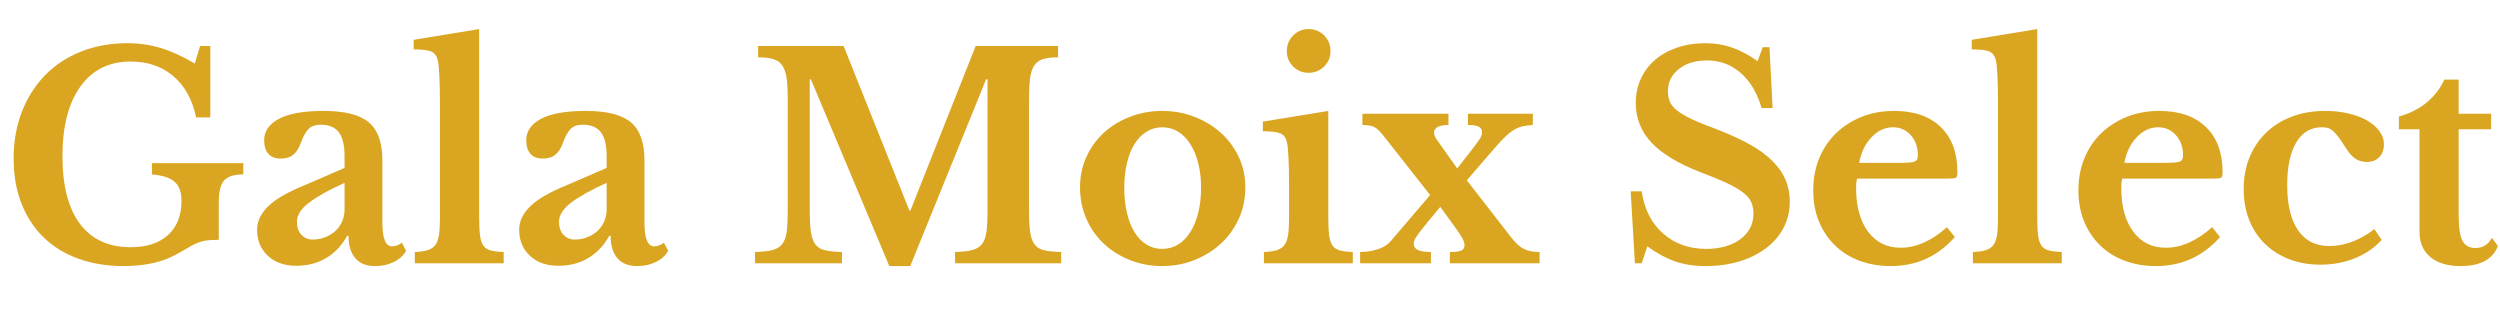 <svg version="1.0" preserveAspectRatio="xMidYMid meet" height="120" viewBox="0 0 669 90" zoomAndPan="magnify" width="892" xmlns:xlink="http://www.w3.org/1999/xlink" xmlns="http://www.w3.org/2000/svg"><defs><g></g></defs><g fill-opacity="1" fill="#daa520"><g transform="translate(0.103, 70.45)"><g><path d="M 33.062 0.75 C 28.539 0.75 24.453 0.082 20.797 -1.25 C 17.148 -2.582 14.055 -4.492 11.516 -6.984 C 8.973 -9.473 7.008 -12.488 5.625 -16.031 C 4.238 -19.582 3.547 -23.578 3.547 -28.016 C 3.547 -32.586 4.285 -36.773 5.766 -40.578 C 7.254 -44.379 9.332 -47.641 12 -50.359 C 14.664 -53.078 17.863 -55.176 21.594 -56.656 C 25.32 -58.145 29.445 -58.891 33.969 -58.891 C 37.094 -58.891 40.062 -58.461 42.875 -57.609 C 45.695 -56.754 48.742 -55.367 52.016 -53.453 L 53.453 -58.141 L 56.172 -58.141 L 56.172 -39.031 L 52.391 -39.031 C 51.391 -43.758 49.363 -47.43 46.312 -50.047 C 43.27 -52.672 39.457 -53.984 34.875 -53.984 C 29.094 -53.984 24.602 -51.754 21.406 -47.297 C 18.207 -42.848 16.609 -36.617 16.609 -28.609 C 16.609 -20.766 18.164 -14.75 21.281 -10.562 C 24.406 -6.383 28.938 -4.297 34.875 -4.297 C 39.156 -4.297 42.488 -5.391 44.875 -7.578 C 47.27 -9.773 48.469 -12.812 48.469 -16.688 C 48.469 -19 47.863 -20.695 46.656 -21.781 C 45.445 -22.863 43.41 -23.531 40.547 -23.781 L 40.547 -26.797 L 65 -26.797 L 65 -23.781 C 62.539 -23.781 60.832 -23.238 59.875 -22.156 C 58.914 -21.07 58.438 -19.125 58.438 -16.312 L 58.438 -6.266 C 57.332 -6.266 56.398 -6.227 55.641 -6.156 C 54.891 -6.082 54.148 -5.93 53.422 -5.703 C 52.691 -5.473 51.875 -5.102 50.969 -4.594 C 50.062 -4.094 48.926 -3.441 47.562 -2.641 C 43.688 -0.379 38.852 0.75 33.062 0.75 Z M 33.062 0.75"></path></g></g></g><g fill-opacity="1" fill="#daa520"><g transform="translate(66.234, 70.45)"><g><path d="M 25.969 -21.516 C 21.738 -19.609 18.555 -17.832 16.422 -16.188 C 14.285 -14.551 13.219 -12.852 13.219 -11.094 C 13.219 -9.633 13.617 -8.477 14.422 -7.625 C 15.223 -6.77 16.227 -6.344 17.438 -6.344 C 18.645 -6.344 19.773 -6.555 20.828 -6.984 C 21.891 -7.41 22.797 -7.973 23.547 -8.672 C 24.305 -9.379 24.898 -10.223 25.328 -11.203 C 25.754 -12.191 25.969 -13.238 25.969 -14.344 Z M 25.969 -25.516 L 25.969 -28.688 C 25.969 -31.602 25.453 -33.727 24.422 -35.062 C 23.391 -36.406 21.789 -37.078 19.625 -37.078 C 18.164 -37.078 17.055 -36.688 16.297 -35.906 C 15.547 -35.125 14.844 -33.828 14.188 -32.016 C 13.738 -30.754 13.098 -29.77 12.266 -29.062 C 11.43 -28.363 10.285 -28.016 8.828 -28.016 C 7.422 -28.016 6.336 -28.441 5.578 -29.297 C 4.828 -30.148 4.453 -31.359 4.453 -32.922 C 4.453 -35.336 5.77 -37.25 8.406 -38.656 C 11.051 -40.062 15.047 -40.766 20.391 -40.766 C 26.023 -40.766 30.051 -39.742 32.469 -37.703 C 34.883 -35.672 36.094 -32.266 36.094 -27.484 L 36.094 -10.953 C 36.094 -6.672 36.945 -4.531 38.656 -4.531 C 39.613 -4.531 40.492 -4.859 41.297 -5.516 L 42.438 -3.328 C 41.727 -2.066 40.629 -1.07 39.141 -0.344 C 37.66 0.383 35.988 0.75 34.125 0.75 C 31.812 0.75 30.051 0.047 28.844 -1.359 C 27.633 -2.766 27.031 -4.754 27.031 -7.328 L 26.656 -7.328 C 25.195 -4.703 23.305 -2.711 20.984 -1.359 C 18.672 -0.004 16.031 0.672 13.062 0.672 C 9.895 0.672 7.352 -0.219 5.438 -2 C 3.52 -3.789 2.562 -6.117 2.562 -8.984 C 2.562 -11.203 3.539 -13.281 5.5 -15.219 C 7.469 -17.156 10.742 -19.051 15.328 -20.906 Z M 25.969 -25.516"></path></g></g></g><g fill-opacity="1" fill="#daa520"><g transform="translate(109.567, 70.45)"><g><path d="M 18.656 -12.375 C 18.656 -10.363 18.727 -8.754 18.875 -7.547 C 19.02 -6.336 19.316 -5.406 19.766 -4.75 C 20.223 -4.102 20.879 -3.664 21.734 -3.438 C 22.598 -3.207 23.758 -3.066 25.219 -3.016 L 25.219 0 L 1.438 0 L 1.438 -3.016 C 2.844 -3.066 3.984 -3.227 4.859 -3.5 C 5.742 -3.781 6.426 -4.234 6.906 -4.859 C 7.383 -5.492 7.711 -6.379 7.891 -7.516 C 8.066 -8.648 8.156 -10.098 8.156 -11.859 L 8.156 -43.031 C 8.156 -45.945 8.102 -48.348 8 -50.234 C 7.906 -52.129 7.781 -53.43 7.625 -54.141 C 7.375 -55.391 6.805 -56.219 5.922 -56.625 C 5.047 -57.031 3.445 -57.234 1.125 -57.234 L 1.125 -59.797 L 18.656 -62.672 Z M 18.656 -12.375"></path></g></g></g><g fill-opacity="1" fill="#daa520"><g transform="translate(136.367, 70.45)"><g><path d="M 25.969 -21.516 C 21.738 -19.609 18.555 -17.832 16.422 -16.188 C 14.285 -14.551 13.219 -12.852 13.219 -11.094 C 13.219 -9.633 13.617 -8.477 14.422 -7.625 C 15.223 -6.77 16.227 -6.344 17.438 -6.344 C 18.645 -6.344 19.773 -6.555 20.828 -6.984 C 21.891 -7.41 22.797 -7.973 23.547 -8.672 C 24.305 -9.379 24.898 -10.223 25.328 -11.203 C 25.754 -12.191 25.969 -13.238 25.969 -14.344 Z M 25.969 -25.516 L 25.969 -28.688 C 25.969 -31.602 25.453 -33.727 24.422 -35.062 C 23.391 -36.406 21.789 -37.078 19.625 -37.078 C 18.164 -37.078 17.055 -36.688 16.297 -35.906 C 15.547 -35.125 14.844 -33.828 14.188 -32.016 C 13.738 -30.754 13.098 -29.77 12.266 -29.062 C 11.43 -28.363 10.285 -28.016 8.828 -28.016 C 7.422 -28.016 6.336 -28.441 5.578 -29.297 C 4.828 -30.148 4.453 -31.359 4.453 -32.922 C 4.453 -35.336 5.77 -37.25 8.406 -38.656 C 11.051 -40.062 15.047 -40.766 20.391 -40.766 C 26.023 -40.766 30.051 -39.742 32.469 -37.703 C 34.883 -35.672 36.094 -32.266 36.094 -27.484 L 36.094 -10.953 C 36.094 -6.672 36.945 -4.531 38.656 -4.531 C 39.613 -4.531 40.492 -4.859 41.297 -5.516 L 42.438 -3.328 C 41.727 -2.066 40.629 -1.07 39.141 -0.344 C 37.66 0.383 35.988 0.75 34.125 0.75 C 31.812 0.75 30.051 0.047 28.844 -1.359 C 27.633 -2.766 27.031 -4.754 27.031 -7.328 L 26.656 -7.328 C 25.195 -4.703 23.305 -2.711 20.984 -1.359 C 18.672 -0.004 16.031 0.672 13.062 0.672 C 9.895 0.672 7.352 -0.219 5.438 -2 C 3.52 -3.789 2.562 -6.117 2.562 -8.984 C 2.562 -11.203 3.539 -13.281 5.5 -15.219 C 7.469 -17.156 10.742 -19.051 15.328 -20.906 Z M 25.969 -25.516"></path></g></g></g><g fill-opacity="1" fill="#daa520"><g transform="translate(179.699, 70.45)"><g></g></g></g><g fill-opacity="1" fill="#daa520"><g transform="translate(199.78, 70.45)"><g><path d="M 43.859 -14.125 L 61.312 -58.141 L 83.359 -58.141 L 83.359 -55.109 C 81.691 -55.109 80.344 -54.945 79.312 -54.625 C 78.281 -54.301 77.488 -53.707 76.938 -52.844 C 76.383 -51.988 76.02 -50.816 75.844 -49.328 C 75.664 -47.848 75.578 -45.977 75.578 -43.719 L 75.578 -14.422 C 75.578 -11.898 75.676 -9.91 75.875 -8.453 C 76.07 -6.992 76.473 -5.859 77.078 -5.047 C 77.68 -4.242 78.551 -3.719 79.688 -3.469 C 80.82 -3.219 82.32 -3.066 84.188 -3.016 L 84.188 0 L 55.797 0 L 55.797 -3.016 C 57.66 -3.066 59.156 -3.227 60.281 -3.5 C 61.414 -3.781 62.297 -4.297 62.922 -5.047 C 63.555 -5.805 63.973 -6.879 64.172 -8.266 C 64.379 -9.648 64.484 -11.523 64.484 -13.891 L 64.484 -49.219 L 64.094 -49.219 L 43.797 0.75 L 38.203 0.75 L 17.219 -49.219 L 16.906 -49.219 L 16.906 -14.422 C 16.906 -11.898 17.004 -9.91 17.203 -8.453 C 17.41 -6.992 17.816 -5.859 18.422 -5.047 C 19.023 -4.242 19.891 -3.719 21.016 -3.469 C 22.148 -3.219 23.648 -3.066 25.516 -3.016 L 25.516 0 L 2.266 0 L 2.266 -3.016 C 4.129 -3.066 5.641 -3.227 6.797 -3.5 C 7.953 -3.781 8.844 -4.297 9.469 -5.047 C 10.102 -5.805 10.52 -6.879 10.719 -8.266 C 10.914 -9.648 11.016 -11.523 11.016 -13.891 L 11.016 -44.25 C 11.016 -46.352 10.914 -48.109 10.719 -49.516 C 10.52 -50.93 10.145 -52.055 9.594 -52.891 C 9.039 -53.723 8.242 -54.301 7.203 -54.625 C 6.172 -54.945 4.801 -55.109 3.094 -55.109 L 3.094 -58.141 L 25.969 -58.141 L 43.562 -14.125 Z M 43.859 -14.125"></path></g></g></g><g fill-opacity="1" fill="#daa520"><g transform="translate(286.219, 70.45)"><g><path d="M 24.766 -40.766 C 27.785 -40.766 30.641 -40.25 33.328 -39.219 C 36.023 -38.188 38.391 -36.766 40.422 -34.953 C 42.461 -33.141 44.07 -30.988 45.25 -28.5 C 46.438 -26.008 47.031 -23.281 47.031 -20.312 C 47.031 -17.238 46.438 -14.414 45.25 -11.844 C 44.07 -9.281 42.461 -7.066 40.422 -5.203 C 38.391 -3.348 36.023 -1.891 33.328 -0.828 C 30.641 0.223 27.785 0.75 24.766 0.75 C 21.797 0.75 18.977 0.234 16.312 -0.797 C 13.645 -1.828 11.301 -3.27 9.281 -5.125 C 7.27 -6.988 5.688 -9.219 4.531 -11.812 C 3.375 -14.406 2.797 -17.238 2.797 -20.312 C 2.797 -23.281 3.375 -26.02 4.531 -28.531 C 5.688 -31.051 7.27 -33.219 9.281 -35.031 C 11.301 -36.844 13.645 -38.25 16.312 -39.25 C 18.977 -40.258 21.797 -40.766 24.766 -40.766 Z M 24.766 -36.391 C 23.254 -36.391 21.867 -36 20.609 -35.219 C 19.348 -34.438 18.273 -33.344 17.391 -31.938 C 16.516 -30.531 15.836 -28.832 15.359 -26.844 C 14.879 -24.852 14.641 -22.648 14.641 -20.234 C 14.641 -17.711 14.879 -15.445 15.359 -13.438 C 15.836 -11.426 16.516 -9.711 17.391 -8.297 C 18.273 -6.891 19.332 -5.797 20.562 -5.016 C 21.801 -4.234 23.203 -3.844 24.766 -3.844 C 26.328 -3.844 27.75 -4.234 29.031 -5.016 C 30.312 -5.797 31.406 -6.906 32.312 -8.344 C 33.219 -9.781 33.922 -11.504 34.422 -13.516 C 34.93 -15.523 35.188 -17.766 35.188 -20.234 C 35.188 -22.648 34.93 -24.836 34.422 -26.797 C 33.922 -28.766 33.219 -30.461 32.312 -31.891 C 31.406 -33.328 30.312 -34.438 29.031 -35.219 C 27.75 -36 26.328 -36.391 24.766 -36.391 Z M 24.766 -36.391"></path></g></g></g><g fill-opacity="1" fill="#daa520"><g transform="translate(336.043, 70.45)"><g><path d="M 19.406 -12.375 C 19.406 -10.363 19.477 -8.754 19.625 -7.547 C 19.781 -6.336 20.082 -5.406 20.531 -4.75 C 20.988 -4.102 21.645 -3.664 22.5 -3.438 C 23.352 -3.207 24.508 -3.066 25.969 -3.016 L 25.969 0 L 2.188 0 L 2.188 -3.016 C 3.594 -3.066 4.738 -3.227 5.625 -3.5 C 6.508 -3.781 7.188 -4.234 7.656 -4.859 C 8.133 -5.492 8.461 -6.379 8.641 -7.516 C 8.816 -8.648 8.906 -10.098 8.906 -11.859 L 8.906 -21.141 C 8.906 -24.055 8.852 -26.457 8.75 -28.344 C 8.656 -30.238 8.531 -31.535 8.375 -32.234 C 8.125 -33.492 7.555 -34.32 6.672 -34.719 C 5.797 -35.125 4.203 -35.328 1.891 -35.328 L 1.891 -37.906 L 19.406 -40.766 Z M 8.312 -56.781 C 8.312 -58.438 8.875 -59.832 10 -60.969 C 11.133 -62.102 12.508 -62.672 14.125 -62.672 C 15.781 -62.672 17.172 -62.102 18.297 -60.969 C 19.43 -59.832 20 -58.438 20 -56.781 C 20 -55.164 19.43 -53.789 18.297 -52.656 C 17.172 -51.531 15.781 -50.969 14.125 -50.969 C 12.508 -50.969 11.133 -51.531 10 -52.656 C 8.875 -53.789 8.312 -55.164 8.312 -56.781 Z M 8.312 -56.781"></path></g></g></g><g fill-opacity="1" fill="#daa520"><g transform="translate(363.296, 70.45)"><g><path d="M 30.656 -30.5 C 31.707 -31.863 32.41 -32.82 32.766 -33.375 C 33.117 -33.926 33.297 -34.477 33.297 -35.031 C 33.297 -35.738 33.004 -36.242 32.422 -36.547 C 31.848 -36.848 30.879 -37 29.516 -37 L 29.516 -40.016 L 46.891 -40.016 L 46.891 -37 C 45.93 -36.945 45.07 -36.844 44.312 -36.688 C 43.562 -36.539 42.805 -36.254 42.047 -35.828 C 41.297 -35.398 40.516 -34.805 39.703 -34.047 C 38.898 -33.297 37.973 -32.316 36.922 -31.109 L 29.219 -22.203 L 41.141 -6.875 C 42.305 -5.363 43.441 -4.344 44.547 -3.812 C 45.648 -3.281 47.035 -3.016 48.703 -3.016 L 48.703 0 L 24.688 0 L 24.688 -3.016 C 26.145 -3.016 27.16 -3.141 27.734 -3.391 C 28.316 -3.648 28.609 -4.129 28.609 -4.828 C 28.609 -5.379 28.43 -5.969 28.078 -6.594 C 27.734 -7.227 27.207 -8.051 26.5 -9.062 L 22.125 -15.094 L 18.797 -11.094 C 17.941 -10.039 17.258 -9.188 16.75 -8.531 C 16.25 -7.875 15.875 -7.344 15.625 -6.938 C 15.375 -6.539 15.211 -6.227 15.141 -6 C 15.066 -5.77 15.031 -5.555 15.031 -5.359 C 15.031 -4.504 15.395 -3.898 16.125 -3.547 C 16.852 -3.191 18.02 -3.016 19.625 -3.016 L 19.625 0 L 0.672 0 L 0.672 -3.016 C 2.285 -3.016 3.848 -3.254 5.359 -3.734 C 6.867 -4.211 8.051 -4.957 8.906 -5.969 L 19.406 -18.266 L 6.797 -34.281 C 5.836 -35.488 4.992 -36.242 4.266 -36.547 C 3.535 -36.848 2.539 -37 1.281 -37 L 1.281 -40.016 L 24.312 -40.016 L 24.312 -37 C 21.738 -37 20.453 -36.289 20.453 -34.875 C 20.453 -34.375 20.734 -33.723 21.297 -32.922 L 26.656 -25.375 Z M 30.656 -30.5"></path></g></g></g><g fill-opacity="1" fill="#daa520"><g transform="translate(412.215, 70.45)"><g></g></g></g><g fill-opacity="1" fill="#daa520"><g transform="translate(432.296, 70.45)"><g><path d="M 4.078 -19.25 L 7.016 -19.25 C 7.723 -14.469 9.633 -10.703 12.75 -7.953 C 15.875 -5.211 19.727 -3.844 24.312 -3.844 C 26.176 -3.844 27.883 -4.066 29.438 -4.516 C 31 -4.973 32.332 -5.617 33.438 -6.453 C 34.551 -7.285 35.41 -8.266 36.016 -9.391 C 36.617 -10.523 36.922 -11.801 36.922 -13.219 C 36.922 -14.426 36.727 -15.469 36.344 -16.344 C 35.969 -17.227 35.25 -18.082 34.188 -18.906 C 33.133 -19.738 31.691 -20.582 29.859 -21.438 C 28.023 -22.289 25.645 -23.273 22.719 -24.391 C 16.832 -26.648 12.477 -29.273 9.656 -32.266 C 6.844 -35.266 5.438 -38.805 5.438 -42.891 C 5.438 -45.254 5.891 -47.414 6.797 -49.375 C 7.703 -51.344 8.973 -53.031 10.609 -54.438 C 12.242 -55.844 14.207 -56.938 16.5 -57.719 C 18.789 -58.5 21.316 -58.891 24.078 -58.891 C 26.648 -58.891 29.066 -58.484 31.328 -57.672 C 33.598 -56.867 35.836 -55.664 38.047 -54.062 L 39.406 -57.828 L 41.219 -57.828 L 42.047 -41.531 L 39.109 -41.531 C 37.898 -45.656 36.008 -48.812 33.438 -51 C 30.875 -53.188 27.906 -54.281 24.531 -54.281 C 21.414 -54.281 18.891 -53.508 16.953 -51.969 C 15.016 -50.438 14.047 -48.469 14.047 -46.062 C 14.047 -45 14.219 -44.051 14.562 -43.219 C 14.914 -42.395 15.57 -41.602 16.531 -40.844 C 17.488 -40.094 18.797 -39.328 20.453 -38.547 C 22.117 -37.766 24.258 -36.895 26.875 -35.938 C 30.395 -34.582 33.398 -33.211 35.891 -31.828 C 38.391 -30.441 40.43 -28.953 42.016 -27.359 C 43.598 -25.773 44.766 -24.102 45.516 -22.344 C 46.273 -20.582 46.656 -18.645 46.656 -16.531 C 46.656 -13.969 46.102 -11.629 45 -9.516 C 43.895 -7.398 42.348 -5.586 40.359 -4.078 C 38.367 -2.566 36 -1.383 33.25 -0.531 C 30.508 0.32 27.477 0.75 24.156 0.75 C 21.133 0.75 18.414 0.336 16 -0.484 C 13.582 -1.316 11.094 -2.664 8.531 -4.531 L 7.016 0 L 5.203 0 Z M 4.078 -19.25"></path></g></g></g><g fill-opacity="1" fill="#daa520"><g transform="translate(482.347, 70.45)"><g><path d="M 40.766 -7.016 C 36.191 -1.836 30.477 0.75 23.625 0.75 C 20.508 0.75 17.68 0.258 15.141 -0.719 C 12.598 -1.695 10.422 -3.078 8.609 -4.859 C 6.797 -6.648 5.383 -8.781 4.375 -11.25 C 3.375 -13.719 2.875 -16.461 2.875 -19.484 C 2.875 -22.598 3.398 -25.453 4.453 -28.047 C 5.516 -30.641 7.016 -32.879 8.953 -34.766 C 10.891 -36.648 13.176 -38.117 15.812 -39.172 C 18.457 -40.234 21.363 -40.766 24.531 -40.766 C 29.875 -40.766 34.031 -39.328 37 -36.453 C 39.969 -33.586 41.453 -29.566 41.453 -24.391 C 41.453 -23.578 41.32 -23.082 41.062 -22.906 C 40.812 -22.738 40.109 -22.656 38.953 -22.656 L 14.641 -22.656 C 14.441 -22.195 14.344 -21.363 14.344 -20.156 C 14.344 -15.227 15.41 -11.328 17.547 -8.453 C 19.691 -5.586 22.602 -4.156 26.281 -4.156 C 28.383 -4.156 30.484 -4.629 32.578 -5.578 C 34.672 -6.535 36.695 -7.895 38.656 -9.656 Z M 26.125 -26.875 C 28.133 -26.875 29.426 -26.988 30 -27.219 C 30.582 -27.445 30.875 -27.988 30.875 -28.844 C 30.875 -31.051 30.242 -32.859 28.984 -34.266 C 27.734 -35.68 26.148 -36.391 24.234 -36.391 C 22.066 -36.391 20.141 -35.492 18.453 -33.703 C 16.773 -31.922 15.68 -29.645 15.172 -26.875 Z M 26.125 -26.875"></path></g></g></g><g fill-opacity="1" fill="#daa520"><g transform="translate(526.51, 70.45)"><g><path d="M 18.656 -12.375 C 18.656 -10.363 18.727 -8.754 18.875 -7.547 C 19.02 -6.336 19.316 -5.406 19.766 -4.75 C 20.223 -4.102 20.879 -3.664 21.734 -3.438 C 22.598 -3.207 23.758 -3.066 25.219 -3.016 L 25.219 0 L 1.438 0 L 1.438 -3.016 C 2.844 -3.066 3.984 -3.227 4.859 -3.5 C 5.742 -3.781 6.426 -4.234 6.906 -4.859 C 7.383 -5.492 7.711 -6.379 7.891 -7.516 C 8.066 -8.648 8.156 -10.098 8.156 -11.859 L 8.156 -43.031 C 8.156 -45.945 8.102 -48.348 8 -50.234 C 7.906 -52.129 7.781 -53.43 7.625 -54.141 C 7.375 -55.391 6.805 -56.219 5.922 -56.625 C 5.047 -57.031 3.445 -57.234 1.125 -57.234 L 1.125 -59.797 L 18.656 -62.672 Z M 18.656 -12.375"></path></g></g></g><g fill-opacity="1" fill="#daa520"><g transform="translate(553.31, 70.45)"><g><path d="M 40.766 -7.016 C 36.191 -1.836 30.477 0.75 23.625 0.75 C 20.508 0.75 17.68 0.258 15.141 -0.719 C 12.598 -1.695 10.422 -3.078 8.609 -4.859 C 6.797 -6.648 5.383 -8.781 4.375 -11.25 C 3.375 -13.719 2.875 -16.461 2.875 -19.484 C 2.875 -22.598 3.398 -25.453 4.453 -28.047 C 5.516 -30.641 7.016 -32.879 8.953 -34.766 C 10.891 -36.648 13.176 -38.117 15.812 -39.172 C 18.457 -40.234 21.363 -40.766 24.531 -40.766 C 29.875 -40.766 34.031 -39.328 37 -36.453 C 39.969 -33.586 41.453 -29.566 41.453 -24.391 C 41.453 -23.578 41.32 -23.082 41.062 -22.906 C 40.812 -22.738 40.109 -22.656 38.953 -22.656 L 14.641 -22.656 C 14.441 -22.195 14.344 -21.363 14.344 -20.156 C 14.344 -15.227 15.41 -11.328 17.547 -8.453 C 19.691 -5.586 22.602 -4.156 26.281 -4.156 C 28.383 -4.156 30.484 -4.629 32.578 -5.578 C 34.672 -6.535 36.695 -7.895 38.656 -9.656 Z M 26.125 -26.875 C 28.133 -26.875 29.426 -26.988 30 -27.219 C 30.582 -27.445 30.875 -27.988 30.875 -28.844 C 30.875 -31.051 30.242 -32.859 28.984 -34.266 C 27.734 -35.68 26.148 -36.391 24.234 -36.391 C 22.066 -36.391 20.141 -35.492 18.453 -33.703 C 16.773 -31.922 15.68 -29.645 15.172 -26.875 Z M 26.125 -26.875"></path></g></g></g><g fill-opacity="1" fill="#daa520"><g transform="translate(597.473, 70.45)"><g><path d="M 39.859 -6.266 C 37.953 -4.148 35.578 -2.516 32.734 -1.359 C 29.891 -0.203 26.805 0.375 23.484 0.375 C 20.41 0.375 17.613 -0.113 15.094 -1.094 C 12.582 -2.07 10.422 -3.441 8.609 -5.203 C 6.797 -6.973 5.395 -9.102 4.406 -11.594 C 3.426 -14.082 2.938 -16.836 2.938 -19.859 C 2.938 -22.973 3.461 -25.812 4.516 -28.375 C 5.578 -30.945 7.066 -33.148 8.984 -34.984 C 10.898 -36.828 13.191 -38.25 15.859 -39.25 C 18.523 -40.258 21.469 -40.766 24.688 -40.766 C 26.957 -40.766 29.062 -40.535 31 -40.078 C 32.938 -39.629 34.594 -39.004 35.969 -38.203 C 37.352 -37.398 38.445 -36.457 39.25 -35.375 C 40.062 -34.289 40.469 -33.117 40.469 -31.859 C 40.469 -30.398 40.051 -29.242 39.219 -28.391 C 38.383 -27.535 37.266 -27.109 35.859 -27.109 C 34.703 -27.109 33.68 -27.41 32.797 -28.016 C 31.922 -28.617 31.055 -29.598 30.203 -30.953 C 29.441 -32.16 28.797 -33.113 28.266 -33.812 C 27.742 -34.52 27.254 -35.062 26.797 -35.438 C 26.348 -35.82 25.895 -36.078 25.438 -36.203 C 24.988 -36.328 24.438 -36.391 23.781 -36.391 C 20.863 -36.391 18.598 -35.031 16.984 -32.312 C 15.379 -29.594 14.578 -25.789 14.578 -20.906 C 14.578 -15.676 15.547 -11.648 17.484 -8.828 C 19.422 -6.016 22.203 -4.609 25.828 -4.609 C 27.891 -4.609 29.953 -5 32.016 -5.781 C 34.078 -6.562 36.039 -7.68 37.906 -9.141 Z M 39.859 -6.266"></path></g></g></g><g fill-opacity="1" fill="#daa520"><g transform="translate(640.051, 70.45)"><g><path d="M 1.891 -35.859 L 1.891 -39.266 C 4.91 -40.117 7.438 -41.41 9.469 -43.141 C 11.508 -44.879 13.035 -46.883 14.047 -49.156 L 17.891 -49.156 L 17.891 -40.016 L 26.578 -40.016 L 26.578 -35.859 L 17.891 -35.859 L 17.891 -12.688 C 17.891 -9.562 18.227 -7.344 18.906 -6.031 C 19.594 -4.727 20.738 -4.078 22.344 -4.078 C 24.312 -4.078 25.797 -4.984 26.797 -6.797 L 28.391 -4.609 C 26.984 -1.035 23.66 0.75 18.422 0.75 C 14.953 0.75 12.25 -0.051 10.312 -1.656 C 8.375 -3.27 7.406 -5.535 7.406 -8.453 L 7.406 -35.859 Z M 1.891 -35.859"></path></g></g></g></svg>